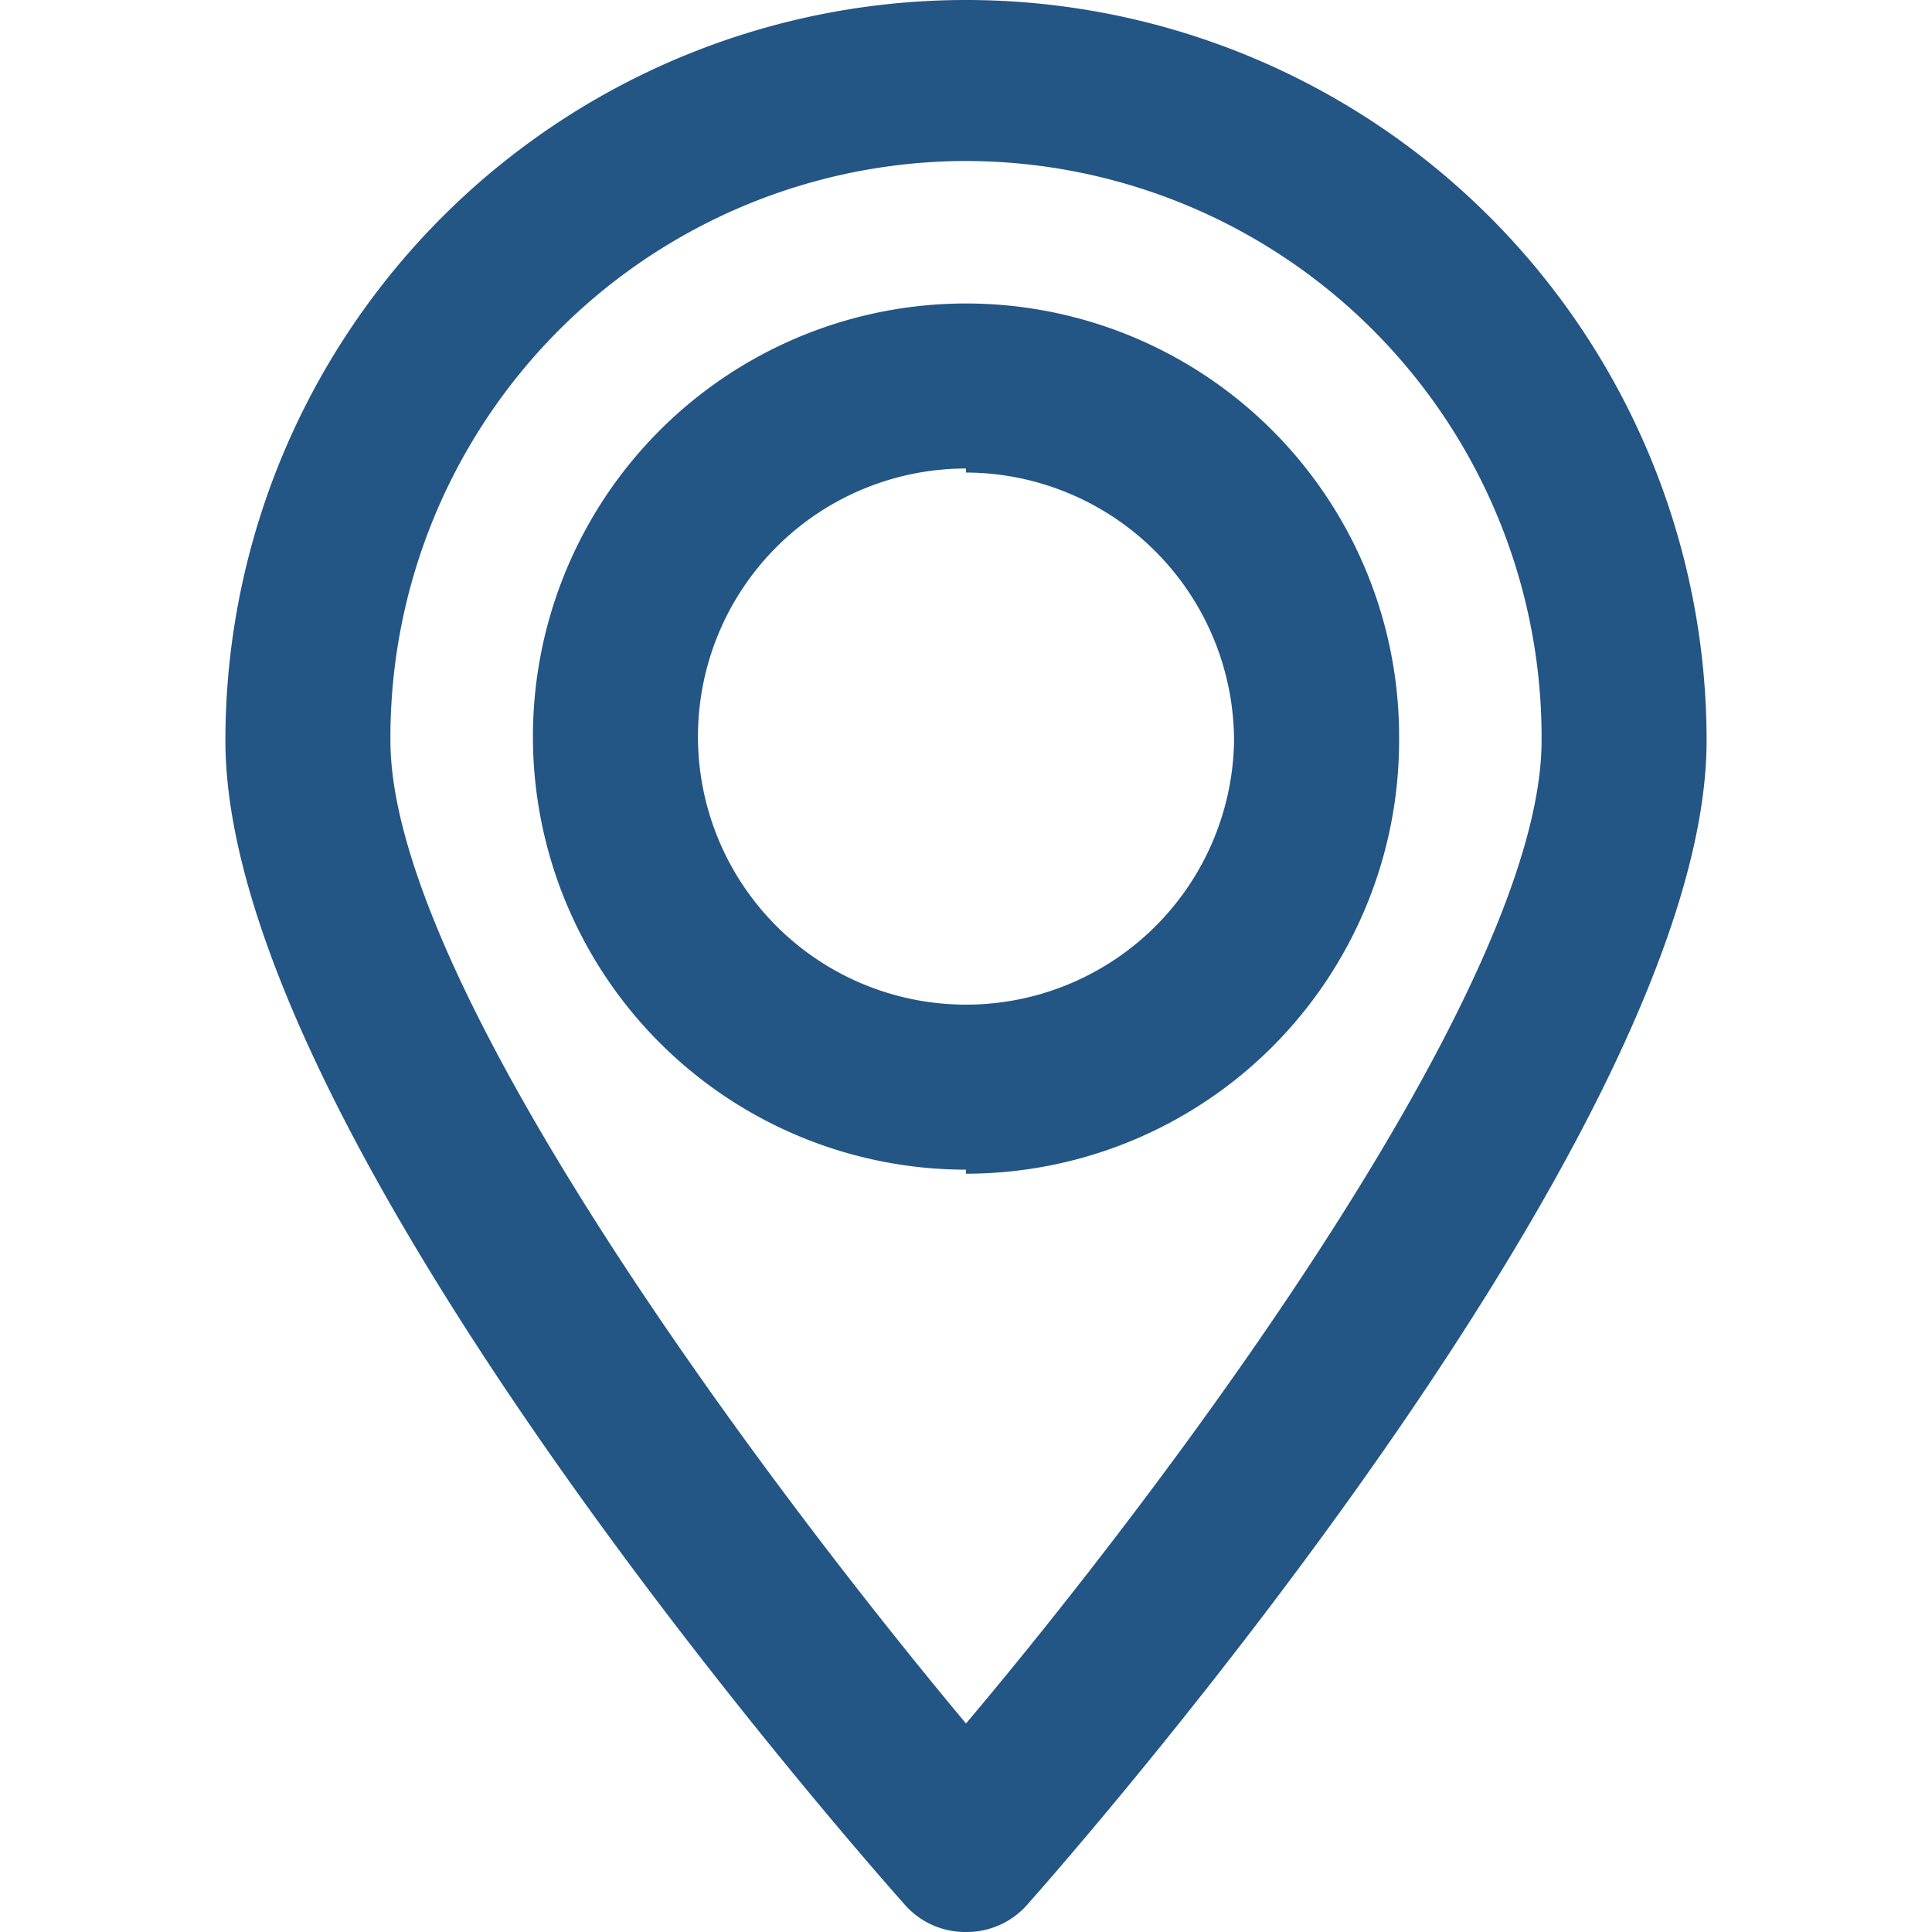 <svg id="Camada_1" data-name="Camada 1" xmlns="http://www.w3.org/2000/svg" viewBox="0 0 24 24"><title>icon-endereco</title><g id="Localização"><path d="M12,24a1,1,0,0,1-.77-.35C10.37,22.68,2.8,14,2.8,9.2a9.2,9.2,0,1,1,18.4,0c0,4.76-7.57,13.48-8.43,14.45A1,1,0,0,1,12,24ZM12,2A7.16,7.16,0,0,0,4.85,9.2c0,3,4.62,9.18,7.15,12.21,2.53-3,7.15-9.17,7.15-12.21A7.16,7.16,0,0,0,12,2Zm0,12.53A5.38,5.38,0,1,1,17.38,9.2,5.38,5.38,0,0,1,12,14.58Zm0-8.71A3.33,3.33,0,1,0,15.33,9.2,3.34,3.34,0,0,0,12,5.87Z" style="fill:#235585"/></g></svg>